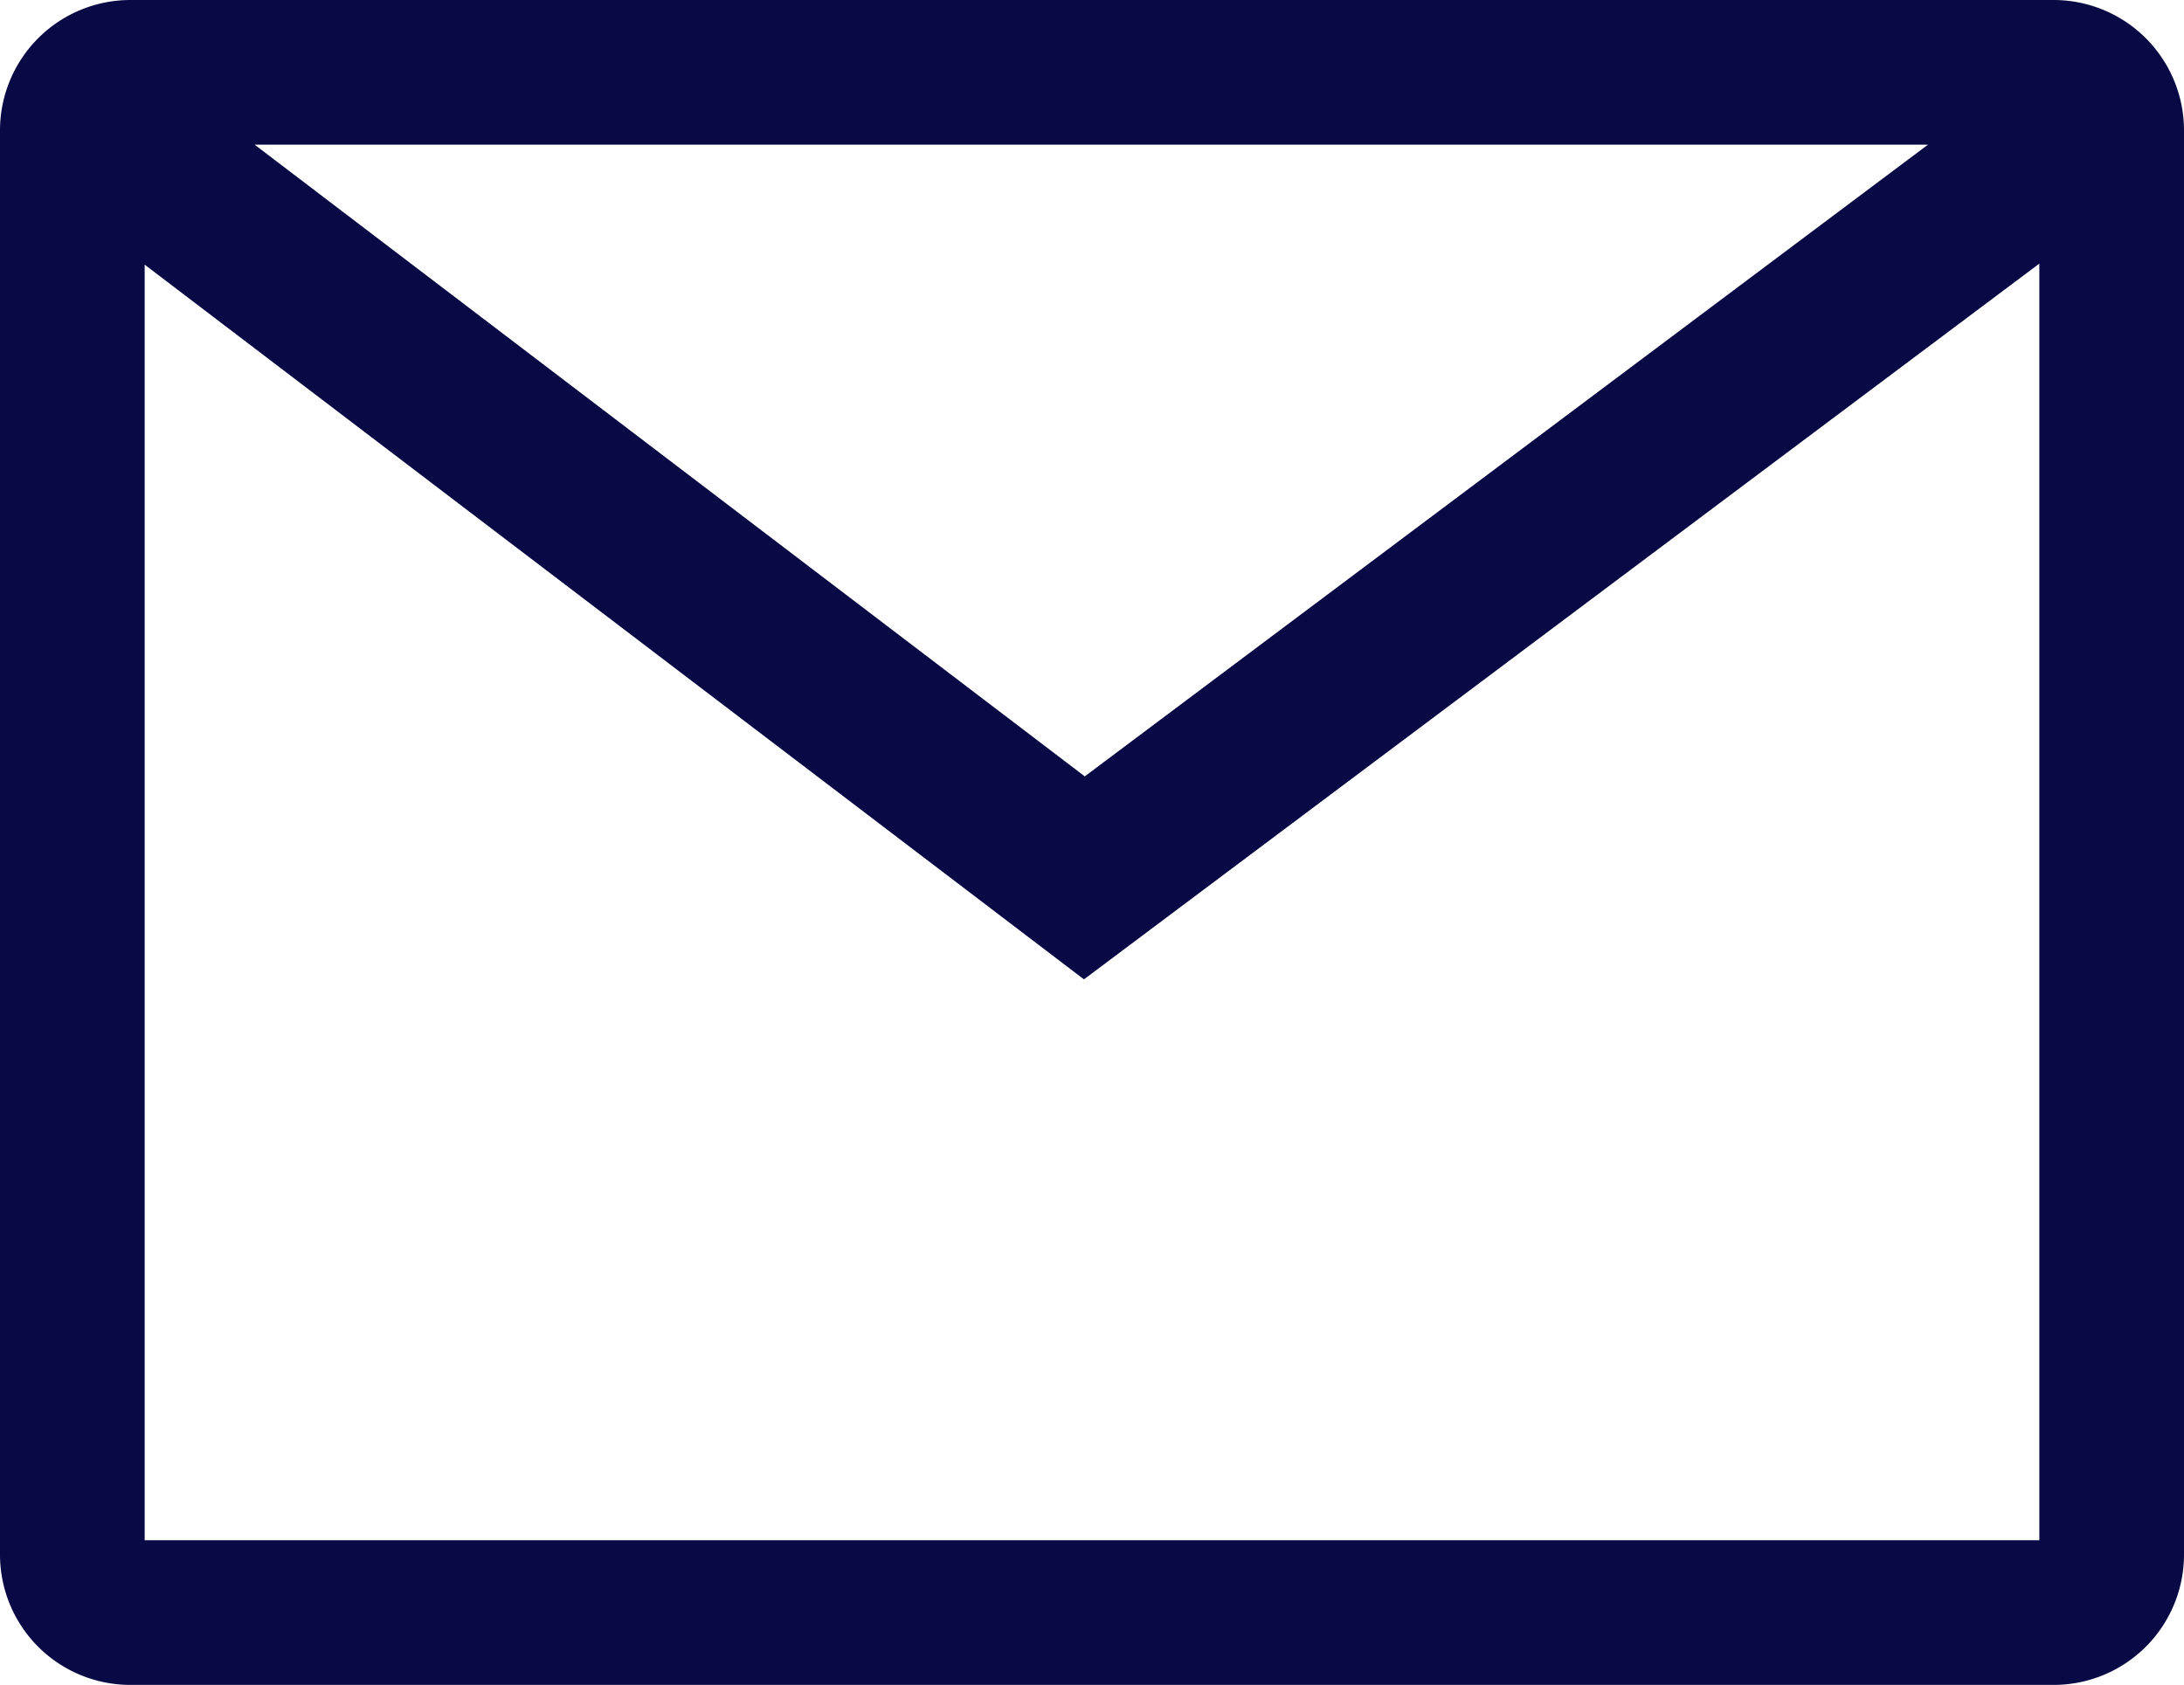 <svg xmlns="http://www.w3.org/2000/svg" width="18.871" height="14.56" viewBox="0 0 18.871 14.56"><path d="M-2718.859,1900.339h-16.621a1.127,1.127,0,0,0-1.125,1.125v12.31a1.126,1.126,0,0,0,1.125,1.125h16.621a1.126,1.126,0,0,0,1.125-1.125v-12.31A1.127,1.127,0,0,0-2718.859,1900.339Zm-.125,2.278v11.032h-16.371v-11.023l8.041,6.119.075.057Zm-8.248,4.431-7.173-5.459h14.459Z" transform="translate(2736.605 -1900.339)" fill="#080945"/></svg>